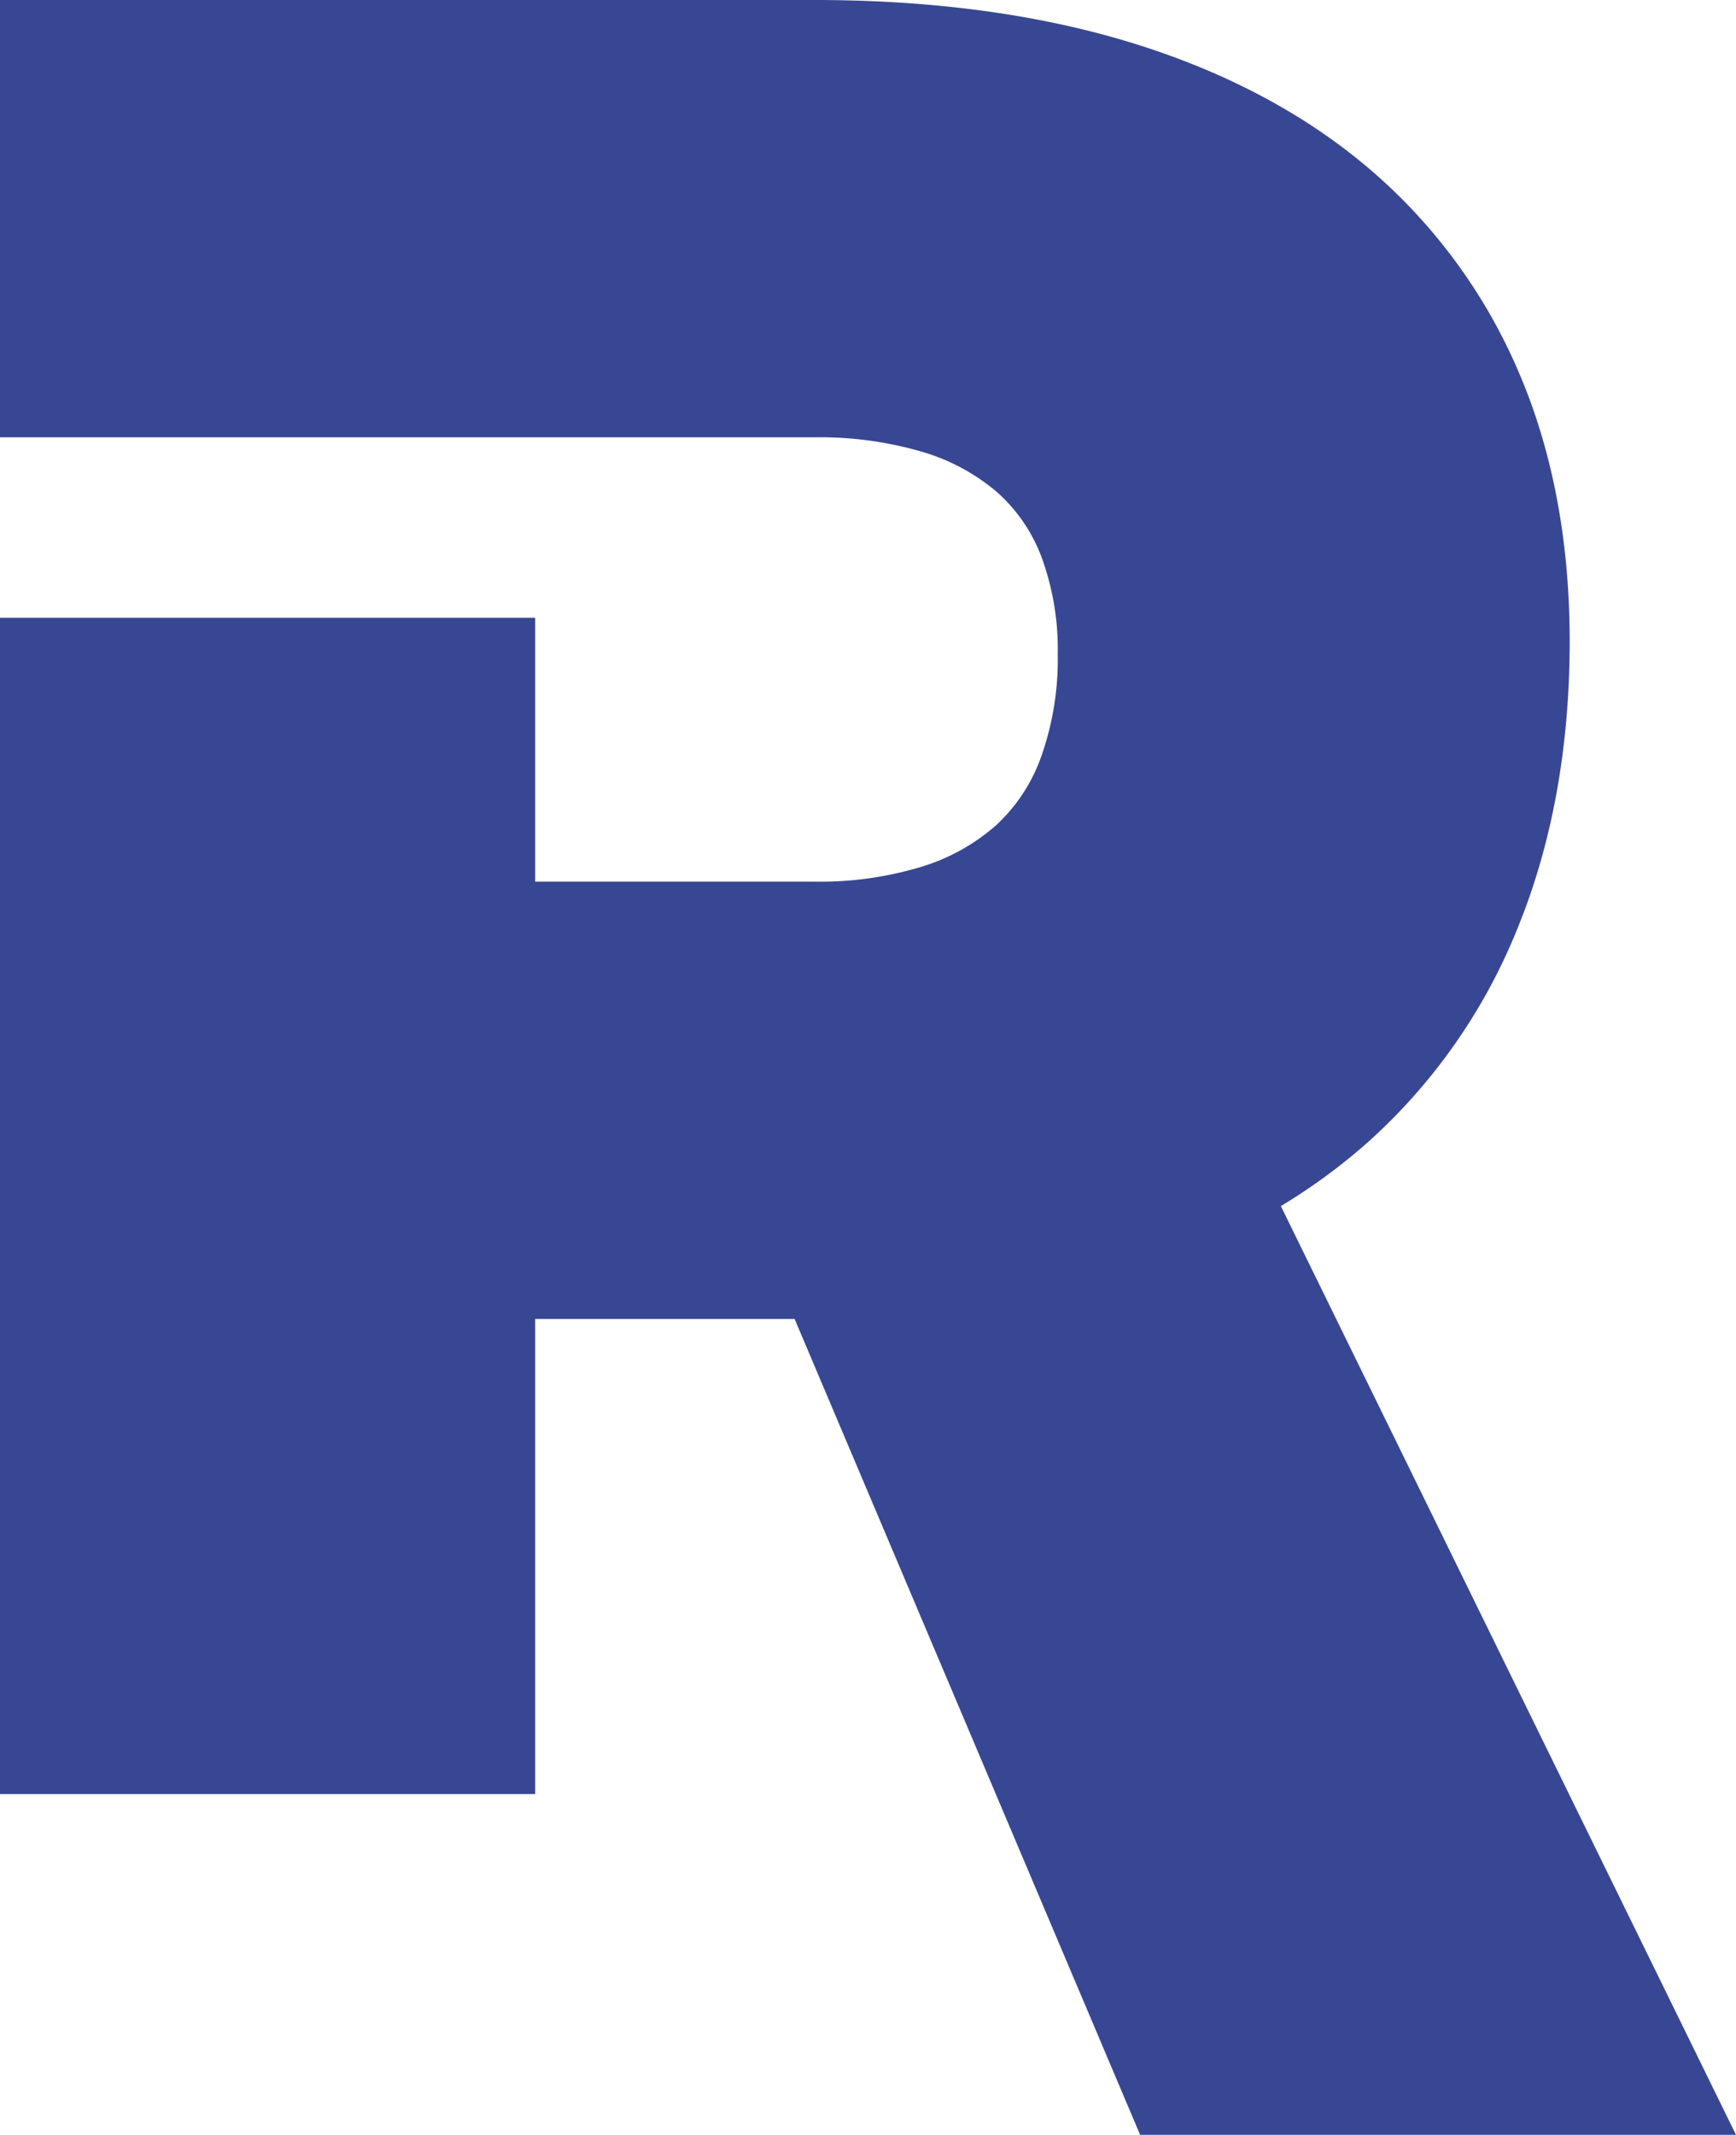 <svg xmlns="http://www.w3.org/2000/svg" width="249.057" height="306.226" viewBox="0 0 249.057 306.226"><g id="Group_8" data-name="Group 8" opacity="0.996"><g id="Group_63" data-name="Group 63"><path id="Path_13" data-name="Path 13" d="M71.059,257.34H76.78V189.191H114q24.786,58.518,49.573,117.036h85.486q-32.65-66.615-65.3-133.229a84.517,84.517,0,0,0,12.566-9.234,82.5,82.5,0,0,0,21.515-30.924c4.882-12.053,7.357-25.806,7.357-40.878,0-14.42-2.492-27.478-7.41-38.811A79.037,79.037,0,0,0,196.21,24.011c-9.282-7.849-20.78-13.894-34.173-17.967C148.852,2.034,133.666,0,116.9,0H0V62.729H116.9a52.072,52.072,0,0,1,15.5,2.108,29.215,29.215,0,0,1,10.665,5.773,23.534,23.534,0,0,1,6.359,9.3,38.389,38.389,0,0,1,2.327,13.98,41.8,41.8,0,0,1-2.361,14.6,24.608,24.608,0,0,1-6.409,9.815,28.788,28.788,0,0,1-10.64,5.978,50.066,50.066,0,0,1-15.442,2.179H76.78V88.61H0V257.34H71.059Z" transform="translate(0 0)" fill="#374693"></path></g></g></svg>